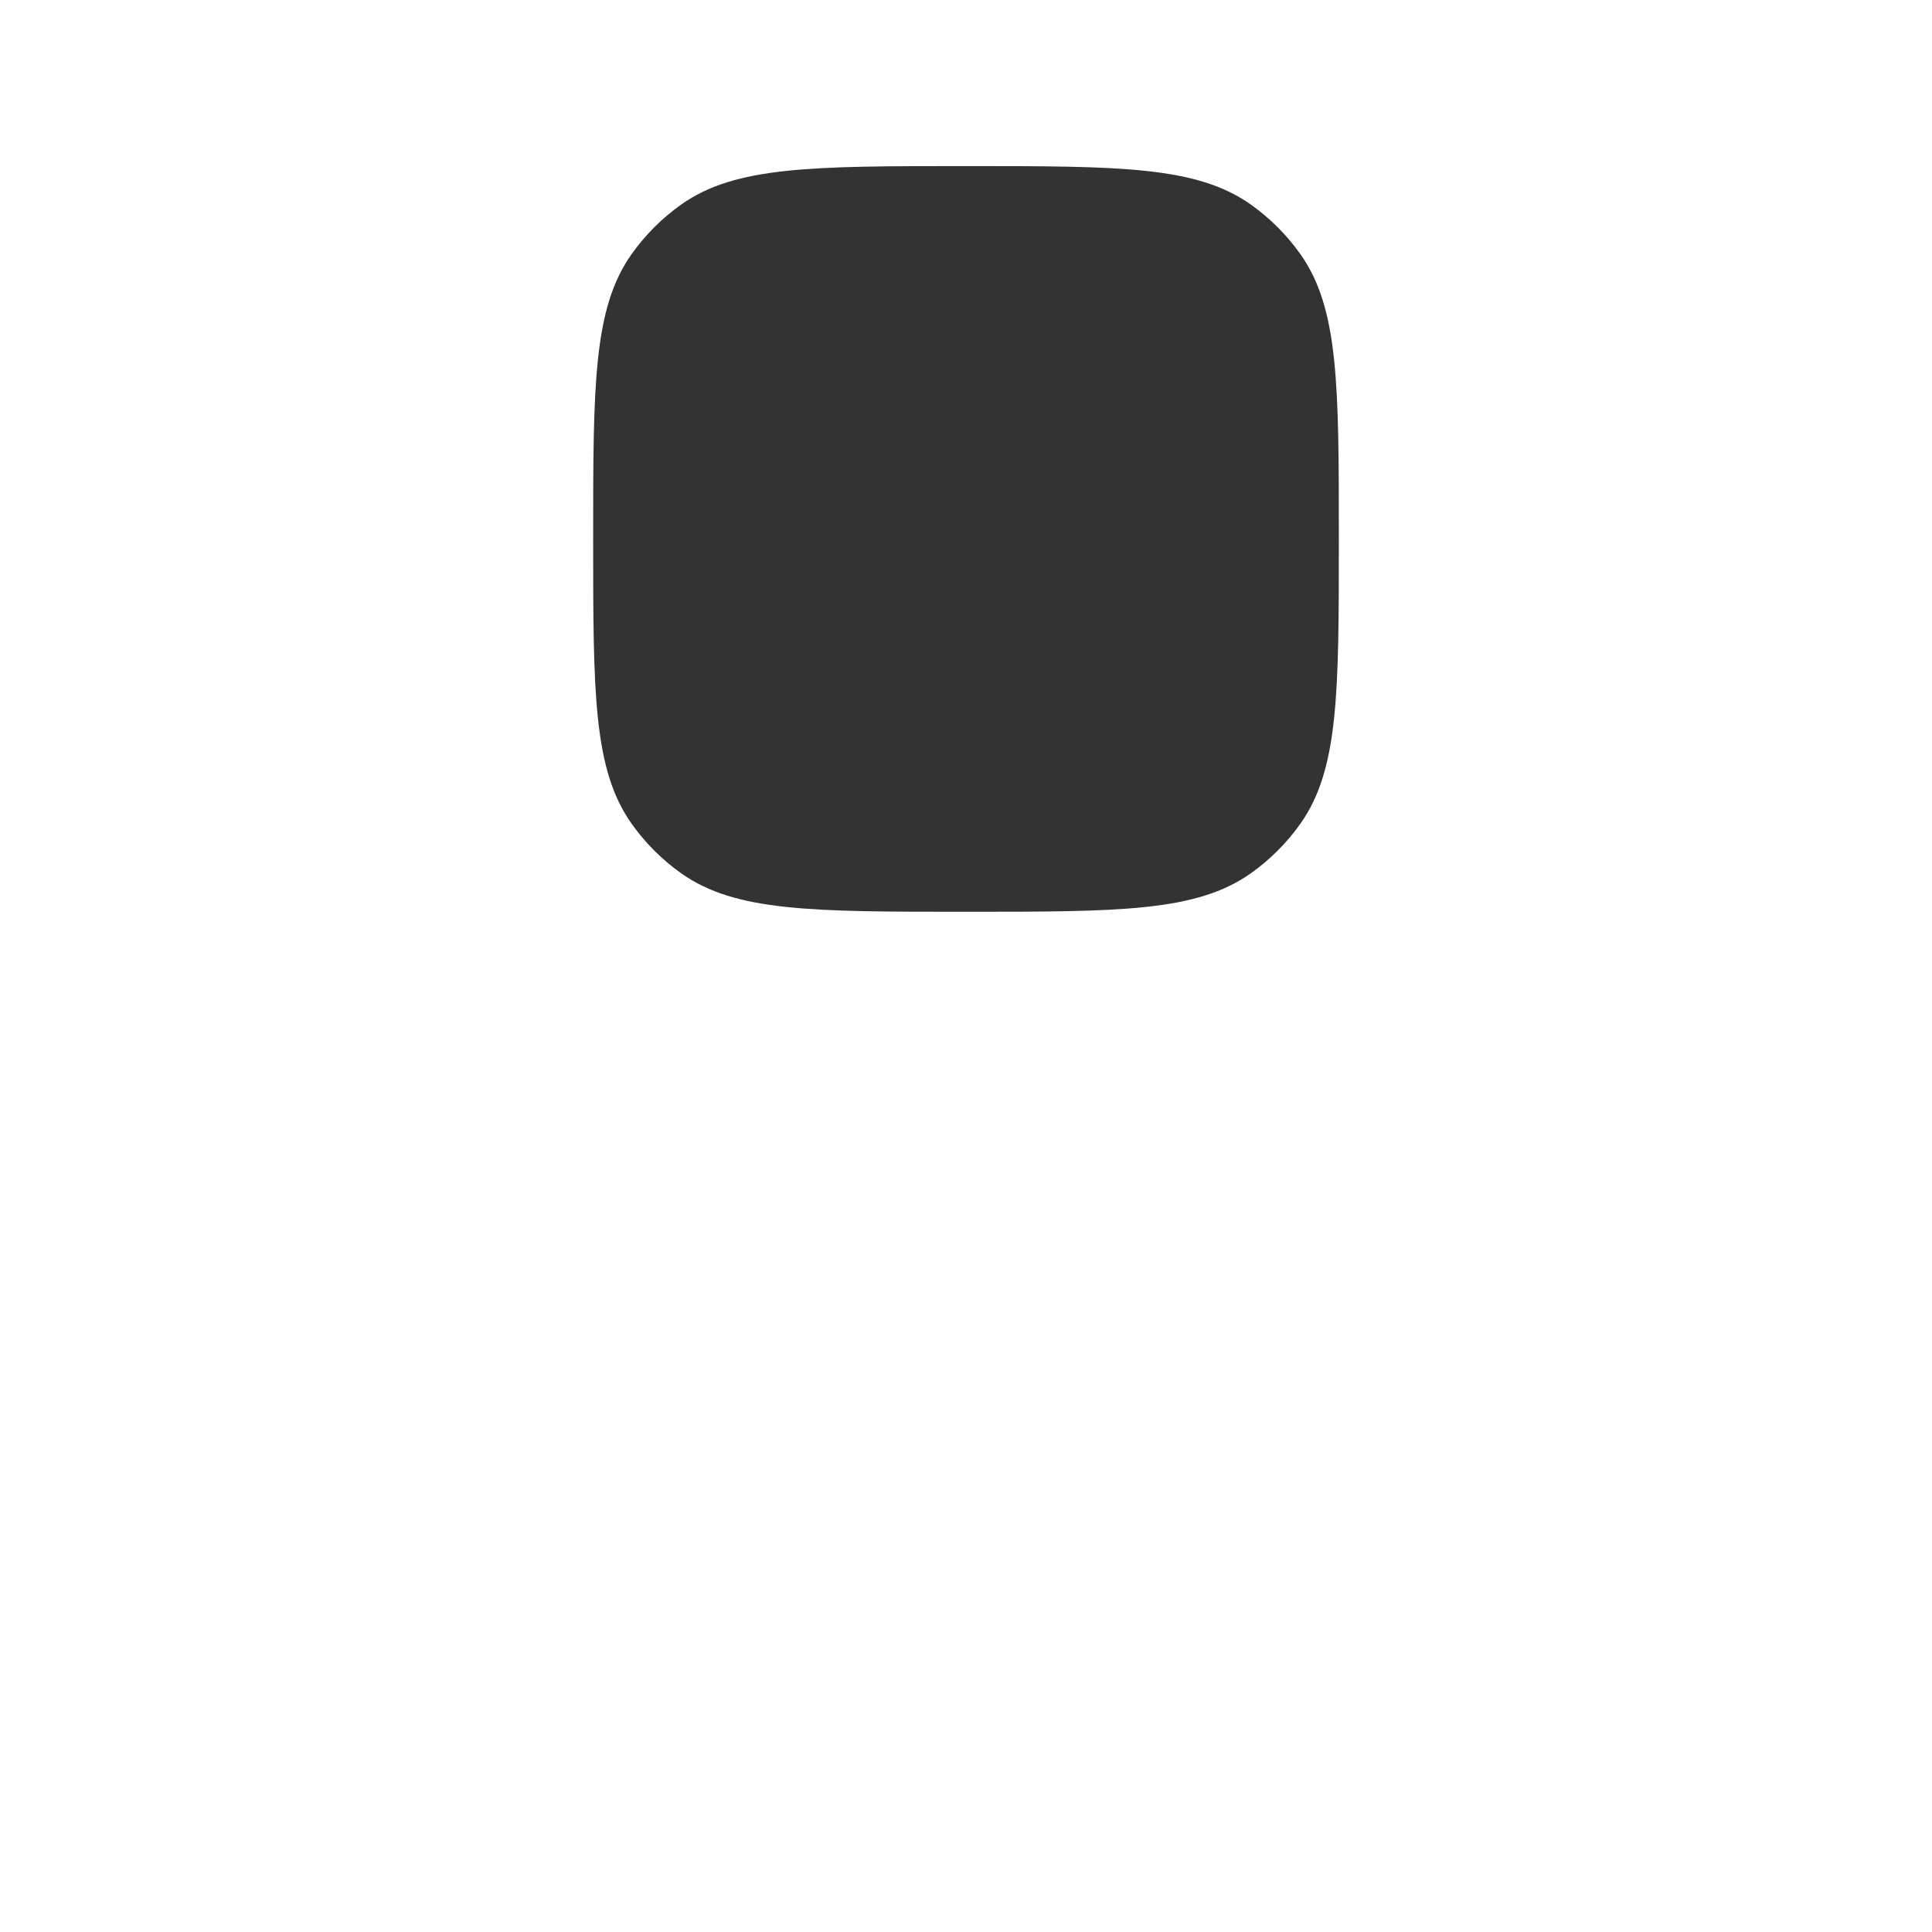 <?xml version="1.0" encoding="UTF-8"?> <svg xmlns="http://www.w3.org/2000/svg" width="570" height="570" viewBox="0 0 570 570" fill="none"><rect x="0" y="0" width="570" height="570" fill="#333333" stroke="none"/><path fill-rule="evenodd" clip-rule="evenodd" d="M570 0H0V570H570V0ZM186.361 74.954C175 90.966 175 113.644 175 159C175 204.356 175 227.034 186.361 243.046C190.371 248.696 195.305 253.629 200.953 257.639C216.967 269 239.645 269 285 269C330.355 269 353.033 269 369.047 257.639C374.695 253.629 379.629 248.696 383.639 243.046C395 227.034 395 204.356 395 159C395 113.644 395 90.966 383.639 74.954C379.629 69.304 374.695 64.371 369.047 60.361C353.033 49 330.355 49 285 49C239.645 49 216.967 49 200.953 60.361C195.305 64.371 190.371 69.304 186.361 74.954Z" fill="white"></path></svg> 
